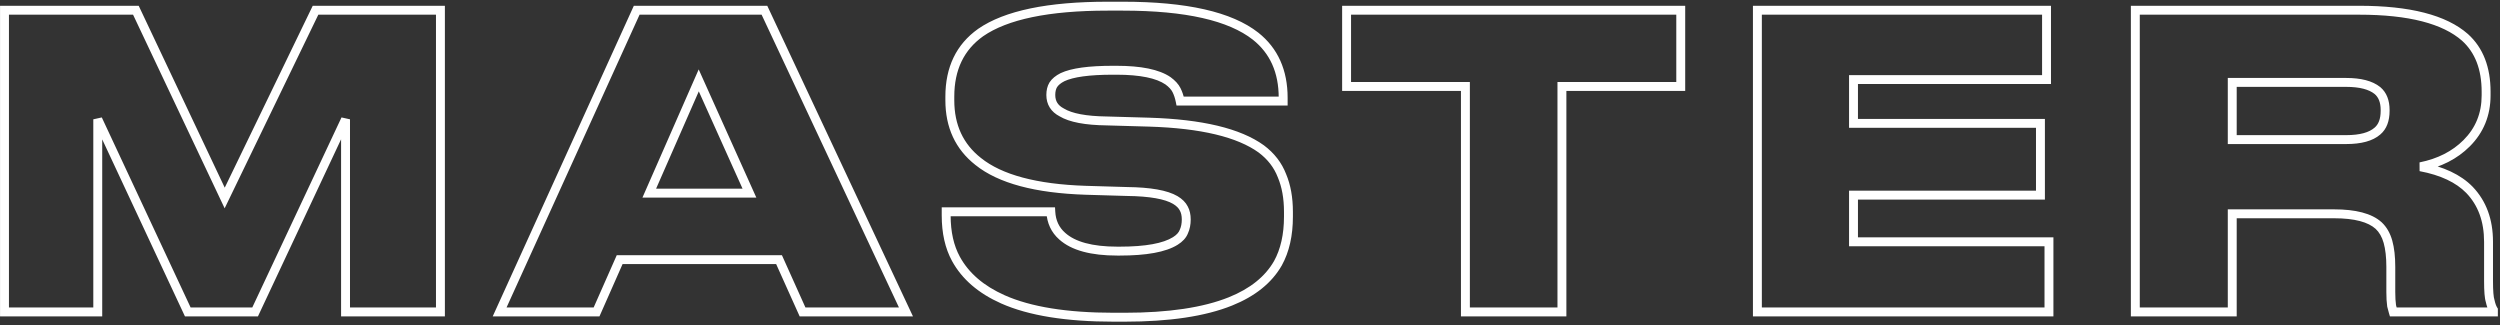 <?xml version="1.0" encoding="UTF-8"?> <svg xmlns="http://www.w3.org/2000/svg" width="561" height="73" viewBox="0 0 561 73" fill="none"><rect x="0" y="0" width="561" height="73" fill="#333333" stroke="none"/> <path d="M1.008 70H0.008V71H1.008V70ZM1.008 2.296V1.296H0.008V2.296H1.008ZM30.492 2.296L31.396 1.868L31.125 1.296H30.492V2.296ZM50.421 44.429L49.517 44.857L50.411 46.746L51.321 44.864L50.421 44.429ZM70.805 2.296V1.296H70.178L69.905 1.86L70.805 2.296ZM98.833 2.296H99.833V1.296H98.833V2.296ZM98.833 70V71H99.833V70H98.833ZM77.539 70H76.539V71H77.539V70ZM77.539 26.775H78.539L76.634 26.35L77.539 26.775ZM57.246 70V71H57.881L58.151 70.425L57.246 70ZM42.14 70L41.234 70.423L41.504 71H42.14V70ZM21.938 26.775L22.844 26.352L20.938 26.775H21.938ZM21.938 70V71H22.938V70H21.938ZM2.008 70V2.296H0.008V70H2.008ZM1.008 3.296H30.492V1.296H1.008V3.296ZM29.588 2.724L49.517 44.857L51.325 44.001L31.396 1.868L29.588 2.724ZM51.321 44.864L71.705 2.732L69.905 1.86L49.521 43.993L51.321 44.864ZM70.805 3.296H98.833V1.296H70.805V3.296ZM97.833 2.296V70H99.833V2.296H97.833ZM98.833 69H77.539V71H98.833V69ZM78.539 70V26.775H76.539V70H78.539ZM76.634 26.35L56.341 69.575L58.151 70.425L78.444 27.2L76.634 26.35ZM57.246 69H42.14V71H57.246V69ZM43.046 69.577L22.844 26.352L21.032 27.198L41.234 70.423L43.046 69.577ZM20.938 26.775V70H22.938V26.775H20.938ZM21.938 69H1.008V71H21.938V69ZM180.094 70L179.182 70.41L179.447 71H180.094V70ZM174.816 58.261L175.728 57.851L175.463 57.261H174.816V58.261ZM139.053 58.261V57.261H138.401L138.138 57.857L139.053 58.261ZM133.866 70V71H134.517L134.781 70.404L133.866 70ZM112.117 70L111.206 69.586L110.564 71H112.117V70ZM142.875 2.296V1.296H142.231L141.964 1.882L142.875 2.296ZM171.54 2.296L172.445 1.871L172.175 1.296H171.54V2.296ZM203.299 70V71H204.873L204.204 69.575L203.299 70ZM168.173 43.337V44.337H169.719L169.085 42.927L168.173 43.337ZM156.798 18.039L157.71 17.629L156.787 15.576L155.882 17.637L156.798 18.039ZM145.696 43.337L144.78 42.935L144.165 44.337H145.696V43.337ZM181.006 69.59L175.728 57.851L173.904 58.671L179.182 70.41L181.006 69.59ZM174.816 57.261H139.053V59.261H174.816V57.261ZM138.138 57.857L132.951 69.596L134.781 70.404L139.968 58.665L138.138 57.857ZM133.866 69H112.117V71H133.866V69ZM113.027 70.414L143.785 2.71L141.964 1.882L111.206 69.586L113.027 70.414ZM142.875 3.296H171.54V1.296H142.875V3.296ZM170.635 2.721L202.394 70.425L204.204 69.575L172.445 1.871L170.635 2.721ZM203.299 69H180.094V71H203.299V69ZM169.085 42.927L157.71 17.629L155.886 18.449L167.261 43.747L169.085 42.927ZM155.882 17.637L144.78 42.935L146.612 43.739L157.714 18.441L155.882 17.637ZM145.696 44.337H168.173V42.337H145.696V44.337ZM225.063 67.179L225.469 66.265L225.063 67.179ZM214.507 58.079L213.629 58.558L213.629 58.559L214.507 58.079ZM212.323 47.523V46.523H211.323V47.523H212.323ZM235.801 47.523L236.799 47.469L236.748 46.523H235.801V47.523ZM238.349 52.983L239.019 52.241L239.011 52.234L238.349 52.983ZM263.738 54.075L264.268 54.923L264.268 54.923L263.738 54.075ZM265.649 51.982L264.741 51.563L264.727 51.593L264.715 51.623L265.649 51.982ZM265.649 46.795L264.754 47.242L264.762 47.258L264.771 47.274L265.649 46.795ZM263.738 44.884L264.252 44.026L264.245 44.022L263.738 44.884ZM252.909 42.973L252.879 43.973L252.888 43.973L252.897 43.973L252.909 42.973ZM243.627 42.7L243.594 43.7L243.597 43.7L243.627 42.7ZM219.512 36.239L220.138 35.459L220.13 35.453L219.512 36.239ZM220.058 7.301L219.489 6.478L219.479 6.486L220.058 7.301ZM281.756 8.12L282.378 7.337L282.374 7.334L281.756 8.12ZM287.944 22.68V23.68H288.944V22.68H287.944ZM264.83 22.68L263.849 22.876L264.01 23.68H264.83V22.68ZM264.011 20.223L263.116 20.67L263.116 20.67L264.011 20.223ZM262.1 18.13L262.691 17.324L262.678 17.314L262.664 17.305L262.1 18.13ZM238.44 17.311L238.013 16.407L238.003 16.412L237.993 16.417L238.44 17.311ZM236.347 19.04L235.503 18.503L235.496 18.514L235.489 18.526L236.347 19.04ZM238.258 25.228L238.776 24.373L238.748 24.356L238.718 24.34L238.258 25.228ZM248.359 27.139L248.387 26.139L248.379 26.139L248.372 26.139L248.359 27.139ZM257.914 27.412L257.945 26.413L257.942 26.412L257.914 27.412ZM283.03 33.418L283.63 32.618L283.623 32.613L283.616 32.608L283.03 33.418ZM287.671 39.424L286.737 39.783L286.743 39.798L286.749 39.812L287.671 39.424ZM286.761 59.08L287.628 59.578L287.632 59.571L287.636 59.564L286.761 59.08ZM276.114 67.634L276.487 68.562L276.487 68.562L276.114 67.634ZM249.906 70.183C239.415 70.183 231.293 68.854 225.469 66.265L224.657 68.093C230.845 70.843 239.285 72.183 249.906 72.183V70.183ZM225.469 66.265C220.711 64.151 217.381 61.251 215.384 57.599L213.629 58.559C215.879 62.672 219.587 65.839 224.657 68.093L225.469 66.265ZM215.385 57.6C214.027 55.111 213.323 52.039 213.323 48.342H211.323C211.323 52.289 212.075 55.709 213.629 58.558L215.385 57.6ZM213.323 48.342V47.523H211.323V48.342H213.323ZM212.323 48.523H235.801V46.523H212.323V48.523ZM234.802 47.577C234.937 50.069 235.894 52.146 237.686 53.732L239.011 52.234C237.649 51.029 236.907 49.466 236.799 47.469L234.802 47.577ZM237.679 53.725C240.443 56.22 244.878 57.35 250.725 57.35V55.35C245.045 55.35 241.229 54.235 239.019 52.241L237.679 53.725ZM250.725 57.35H251.271V55.35H250.725V57.35ZM251.271 57.35C257.182 57.35 261.586 56.599 264.268 54.923L263.208 53.227C261.036 54.584 257.128 55.35 251.271 55.35V57.35ZM264.268 54.923C265.358 54.242 266.177 53.393 266.582 52.341L264.715 51.623C264.513 52.148 264.059 52.695 263.208 53.227L264.268 54.923ZM266.557 52.401C266.992 51.459 267.195 50.401 267.195 49.252H265.195C265.195 50.165 265.034 50.928 264.741 51.563L266.557 52.401ZM267.195 49.252C267.195 48.159 266.99 47.166 266.527 46.316L264.771 47.274C265.036 47.759 265.195 48.403 265.195 49.252H267.195ZM266.543 46.348C266.072 45.405 265.277 44.641 264.252 44.026L263.223 45.742C264.019 46.219 264.498 46.729 264.754 47.242L266.543 46.348ZM264.245 44.022C261.938 42.665 258.093 42.034 252.921 41.973L252.897 43.973C258.038 44.033 261.413 44.676 263.231 45.746L264.245 44.022ZM252.938 41.973L243.656 41.7L243.597 43.7L252.879 43.973L252.938 41.973ZM243.659 41.7C232.565 41.339 224.796 39.197 220.138 35.459L218.886 37.019C224.056 41.168 232.363 43.333 243.594 43.7L243.659 41.7ZM220.13 35.453C216.145 32.322 214.142 28.043 214.142 22.498H212.142C212.142 28.601 214.385 33.483 218.894 37.025L220.13 35.453ZM214.142 22.498V21.679H212.142V22.498H214.142ZM214.142 21.679C214.142 15.65 216.324 11.181 220.637 8.116L219.479 6.486C214.57 9.973 212.142 15.089 212.142 21.679H214.142ZM220.627 8.124C226.068 4.361 235.3 2.386 248.541 2.386V0.386C235.209 0.386 225.453 2.354 219.489 6.478L220.627 8.124ZM248.541 2.386H251.999V0.386H248.541V2.386ZM251.999 2.386C266.091 2.386 275.714 4.636 281.137 8.906L282.374 7.334C276.392 2.625 266.177 0.386 251.999 0.386V2.386ZM281.134 8.903C284.988 11.963 286.944 16.267 286.944 21.952H288.944C288.944 15.746 286.775 10.829 282.378 7.337L281.134 8.903ZM286.944 21.952V22.68H288.944V21.952H286.944ZM287.944 21.68H264.83V23.68H287.944V21.68ZM265.81 22.484C265.613 21.499 265.314 20.593 264.905 19.776L263.116 20.67C263.436 21.308 263.682 22.041 263.849 22.876L265.81 22.484ZM264.905 19.776C264.448 18.862 263.683 18.051 262.691 17.324L261.508 18.936C262.337 19.544 262.845 20.128 263.116 20.67L264.905 19.776ZM262.664 17.305C260.098 15.549 255.985 14.764 250.543 14.764V16.764C255.899 16.764 259.491 17.557 261.535 18.955L262.664 17.305ZM250.543 14.764H249.724V16.764H250.543V14.764ZM249.724 14.764C244.374 14.764 240.415 15.273 238.013 16.407L238.867 18.215C240.833 17.287 244.396 16.764 249.724 16.764V14.764ZM237.993 16.417C236.918 16.954 236.055 17.636 235.503 18.503L237.19 19.577C237.488 19.109 238.021 18.639 238.887 18.205L237.993 16.417ZM235.489 18.526C235.009 19.326 234.801 20.275 234.801 21.315H236.801C236.801 20.535 236.957 19.967 237.204 19.555L235.489 18.526ZM234.801 21.315C234.801 22.355 235.045 23.311 235.568 24.145C236.09 24.975 236.852 25.625 237.797 26.116L238.718 24.34C238.026 23.981 237.559 23.555 237.262 23.081C236.966 22.61 236.801 22.034 236.801 21.315H234.801ZM237.739 26.083C239.984 27.444 243.584 28.078 248.346 28.139L248.372 26.139C243.67 26.079 240.535 25.439 238.776 24.373L237.739 26.083ZM248.33 28.139L257.885 28.412L257.942 26.412L248.387 26.139L248.33 28.139ZM257.883 28.412C269.542 28.774 277.66 30.77 282.444 34.228L283.616 32.608C278.329 28.786 269.703 26.778 257.945 26.413L257.883 28.412ZM282.43 34.218C284.475 35.752 285.9 37.606 286.737 39.783L288.604 39.065C287.621 36.51 285.952 34.36 283.63 32.618L282.43 34.218ZM286.749 39.812C287.657 41.969 288.127 44.532 288.127 47.523H290.127C290.127 44.326 289.626 41.489 288.592 39.036L286.749 39.812ZM288.127 47.523V48.615H290.127V47.523H288.127ZM288.127 48.615C288.127 52.615 287.362 55.927 285.886 58.596L287.636 59.564C289.314 56.53 290.127 52.865 290.127 48.615H288.127ZM285.893 58.582C283.908 62.043 280.561 64.766 275.74 66.706L276.487 68.562C281.616 66.498 285.367 63.519 287.628 59.578L285.893 58.582ZM275.741 66.706C270.023 69.005 262.249 70.183 252.363 70.183V72.183C262.375 72.183 270.436 70.995 276.487 68.562L275.741 66.706ZM252.363 70.183H249.906V72.183H252.363V70.183ZM328.838 70H327.838V71H328.838V70ZM328.838 19.404H329.838V18.404H328.838V19.404ZM302.175 19.404H301.175V20.404H302.175V19.404ZM302.175 2.296V1.296H301.175V2.296H302.175ZM377.159 2.296H378.159V1.296H377.159V2.296ZM377.159 19.404V20.404H378.159V19.404H377.159ZM350.496 19.404V18.404H349.496V19.404H350.496ZM350.496 70V71H351.496V70H350.496ZM329.838 70V19.404H327.838V70H329.838ZM328.838 18.404H302.175V20.404H328.838V18.404ZM303.175 19.404V2.296H301.175V19.404H303.175ZM302.175 3.296H377.159V1.296H302.175V3.296ZM376.159 2.296V19.404H378.159V2.296H376.159ZM377.159 18.404H350.496V20.404H377.159V18.404ZM349.496 19.404V70H351.496V19.404H349.496ZM350.496 69H328.838V71H350.496V69ZM394.359 2.296V1.296H393.359V2.296H394.359ZM459.242 2.296H460.242V1.296H459.242V2.296ZM459.242 17.857V18.857H460.242V17.857H459.242ZM415.926 17.857V16.857H414.926V17.857H415.926ZM415.926 27.685H414.926V28.685H415.926V27.685ZM457.877 27.685H458.877V26.685H457.877V27.685ZM457.877 43.792V44.792H458.877V43.792H457.877ZM415.926 43.792V42.792H414.926V43.792H415.926ZM415.926 54.257H414.926V55.257H415.926V54.257ZM459.788 54.257H460.788V53.257H459.788V54.257ZM459.788 70V71H460.788V70H459.788ZM394.359 70H393.359V71H394.359V70ZM394.359 3.296H459.242V1.296H394.359V3.296ZM458.242 2.296V17.857H460.242V2.296H458.242ZM459.242 16.857H415.926V18.857H459.242V16.857ZM414.926 17.857V27.685H416.926V17.857H414.926ZM415.926 28.685H457.877V26.685H415.926V28.685ZM456.877 27.685V43.792H458.877V27.685H456.877ZM457.877 42.792H415.926V44.792H457.877V42.792ZM414.926 43.792V54.257H416.926V43.792H414.926ZM415.926 55.257H459.788V53.257H415.926V55.257ZM458.788 54.257V70H460.788V54.257H458.788ZM459.788 69H394.359V71H459.788V69ZM395.359 70V2.296H393.359V70H395.359ZM543.14 37.422L542.944 36.441L542.955 38.405L543.14 37.422ZM554.151 42.609L554.872 41.917L554.866 41.91L554.151 42.609ZM558.792 67.543L559.77 67.334L559.758 67.279L559.74 67.227L558.792 67.543ZM559.52 69.545H560.52V69.258L560.368 69.015L559.52 69.545ZM559.52 70V71H560.52V70H559.52ZM537.043 70L536.085 70.287L536.299 71H537.043V70ZM536.679 68.635L535.689 68.776L535.693 68.804L535.698 68.831L536.679 68.635ZM535.86 54.257L534.897 54.527L534.897 54.527L535.86 54.257ZM533.767 50.617L534.451 49.888L534.445 49.882L534.438 49.876L533.767 50.617ZM500.916 47.978V46.978H499.916V47.978H500.916ZM500.916 70V71H501.916V70H500.916ZM479.167 70H478.167V71H479.167V70ZM479.167 2.296V1.296H478.167V2.296H479.167ZM553.15 8.393L553.82 7.651L553.811 7.643L553.15 8.393ZM553.514 32.144L552.807 31.437L552.807 31.437L553.514 32.144ZM500.916 31.325H499.916V32.325H500.916V31.325ZM533.494 29.414L532.85 28.649L532.842 28.655L532.835 28.661L533.494 29.414ZM533.494 20.314L534.138 19.549L534.128 19.541L534.118 19.533L533.494 20.314ZM500.916 18.494V17.494H499.916V18.494H500.916ZM542.955 38.405C547.683 39.291 551.137 40.954 553.435 43.307L554.866 41.91C552.189 39.168 548.304 37.373 543.324 36.439L542.955 38.405ZM553.429 43.301C556.073 46.057 557.428 49.677 557.428 54.257H559.428C559.428 49.252 557.931 45.106 554.872 41.917L553.429 43.301ZM557.428 54.257V63.084H559.428V54.257H557.428ZM557.428 63.084C557.428 64.221 557.458 65.184 557.522 65.964C557.584 66.727 557.683 67.378 557.843 67.859L559.74 67.227C559.658 66.98 559.575 66.524 559.515 65.801C559.458 65.095 559.428 64.191 559.428 63.084H557.428ZM557.814 67.752C558.009 68.663 558.284 69.454 558.672 70.075L560.368 69.015C560.149 68.665 559.939 68.122 559.77 67.334L557.814 67.752ZM558.52 69.545V70H560.52V69.545H558.52ZM559.52 69H537.043V71H559.52V69ZM538.001 69.713C537.82 69.112 537.71 68.694 537.659 68.439L535.698 68.831C535.769 69.183 535.901 69.675 536.085 70.287L538.001 69.713ZM537.669 68.494C537.556 67.706 537.497 66.725 537.497 65.541H535.497C535.497 66.784 535.559 67.865 535.689 68.776L537.669 68.494ZM537.497 65.541V59.899H535.497V65.541H537.497ZM537.497 59.899C537.497 57.598 537.28 55.62 536.823 53.987L534.897 54.527C535.289 55.927 535.497 57.71 535.497 59.899H537.497ZM536.823 53.987C536.358 52.327 535.577 50.944 534.451 49.888L533.083 51.346C533.898 52.11 534.512 53.153 534.897 54.527L536.823 53.987ZM534.438 49.876C532.213 47.859 528.557 46.978 523.757 46.978V48.978C528.42 48.978 531.438 49.856 533.095 51.358L534.438 49.876ZM523.757 46.978H500.916V48.978H523.757V46.978ZM499.916 47.978V70H501.916V47.978H499.916ZM500.916 69H479.167V71H500.916V69ZM480.167 70V2.296H478.167V70H480.167ZM479.167 3.296H529.399V1.296H479.167V3.296ZM529.399 3.296C540.558 3.296 548.161 5.328 552.488 9.143L553.811 7.643C548.917 3.329 540.686 1.296 529.399 1.296V3.296ZM552.479 9.135C555.375 11.752 556.882 15.518 556.882 20.587H558.882C558.882 15.1 557.234 10.736 553.82 7.651L552.479 9.135ZM556.882 20.587V21.406H558.882V20.587H556.882ZM556.882 21.406C556.882 25.397 555.525 28.719 552.807 31.437L554.221 32.851C557.327 29.745 558.882 25.909 558.882 21.406H556.882ZM552.807 31.437C550.297 33.947 547.026 35.625 542.944 36.441L543.336 38.403C547.747 37.52 551.392 35.68 554.221 32.851L552.807 31.437ZM500.916 32.325H526.487V30.325H500.916V32.325ZM526.487 32.325C529.795 32.325 532.427 31.677 534.152 30.167L532.835 28.661C531.649 29.7 529.609 30.325 526.487 30.325V32.325ZM534.138 30.179C535.591 28.955 536.223 27.107 536.223 24.864H534.223C534.223 26.746 533.702 27.931 532.85 28.649L534.138 30.179ZM536.223 24.864V24.682H534.223V24.864H536.223ZM536.223 24.682C536.223 22.537 535.578 20.762 534.138 19.549L532.85 21.079C533.715 21.808 534.223 22.944 534.223 24.682H536.223ZM534.118 19.533C532.344 18.113 529.737 17.494 526.487 17.494V19.494C529.546 19.494 531.611 20.088 532.869 21.095L534.118 19.533ZM526.487 17.494H500.916V19.494H526.487V17.494ZM499.916 18.494V31.325H501.916V18.494H499.916Z" fill="white"></path> </svg> 
